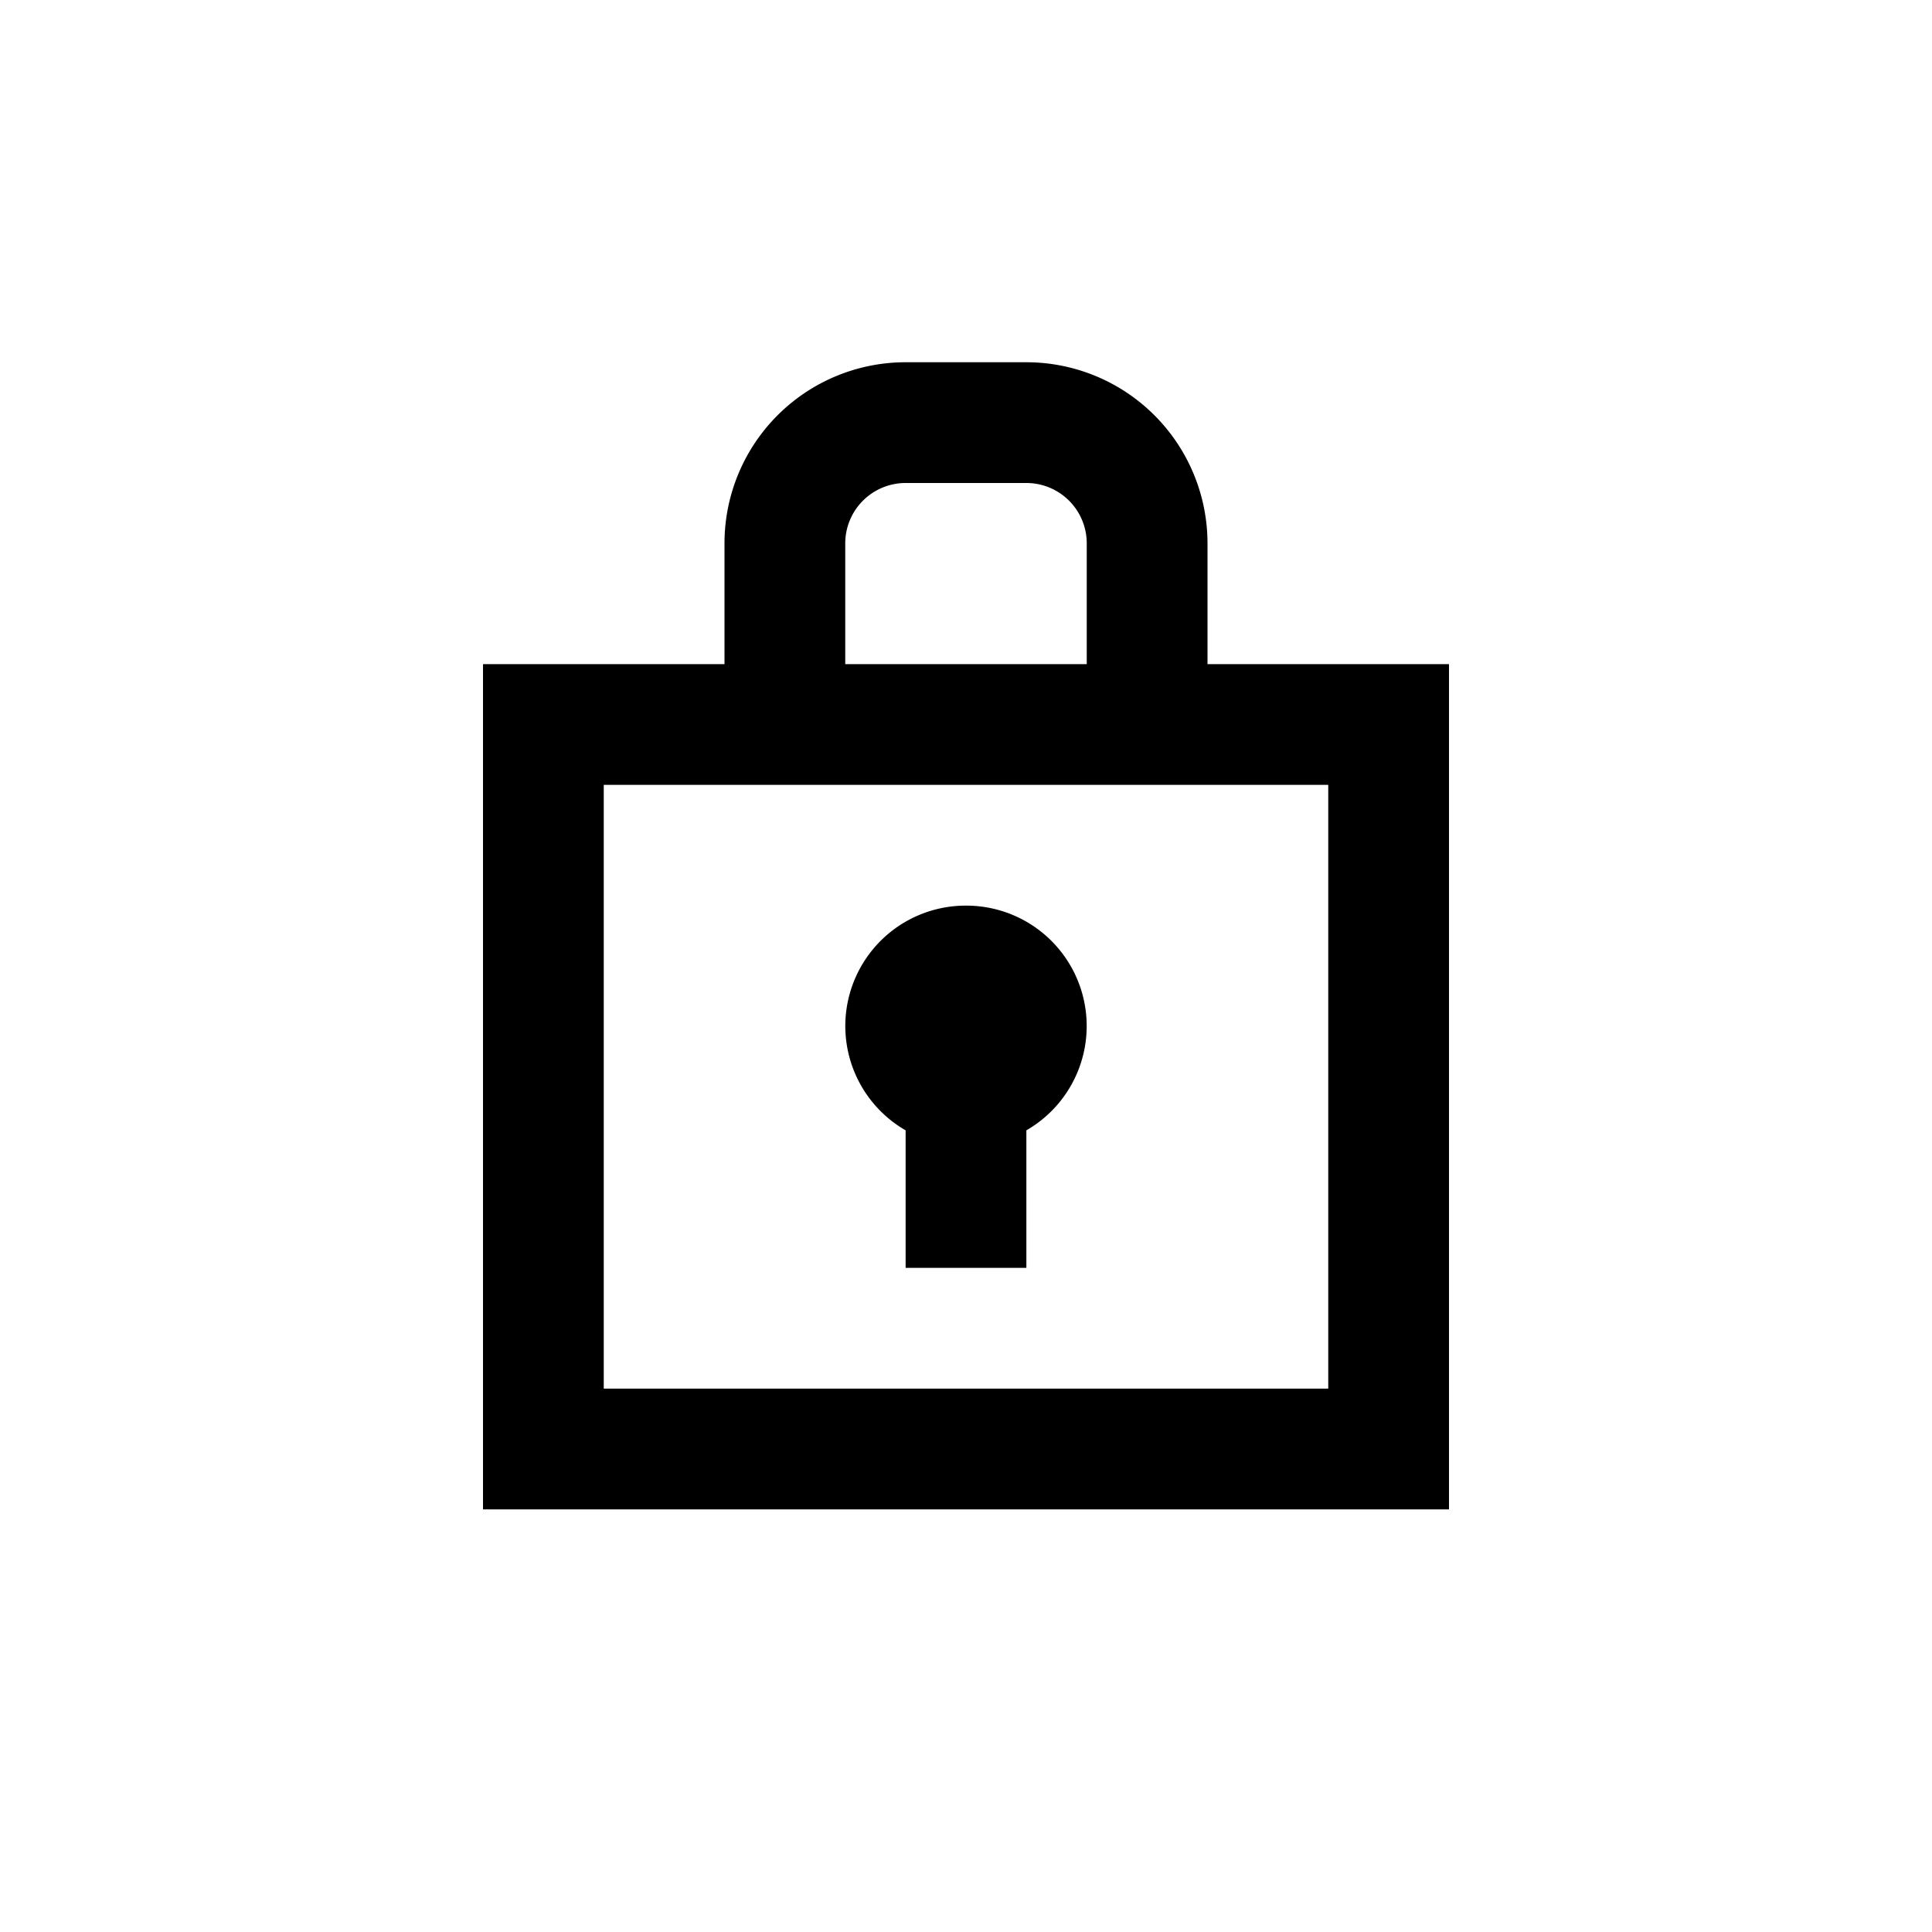 <svg id="icon-password_32x32" data-name="icon-password 32x32" xmlns="http://www.w3.org/2000/svg" width="32" height="32" viewBox="0 0 32 32">
  <path id="Path_12" data-name="Path 12" d="M0,0H32V32H0Z" fill="none"/>
  <g id="Lock" transform="translate(8 6)">
    <path id="Path_8141" data-name="Path 8141" d="M16,7V5a3,3,0,0,0-3-3H11A3,3,0,0,0,8,5V7H4V21H20V7ZM10,5a1,1,0,0,1,1-1h2a1,1,0,0,1,1,1V7H10Zm8,14H6V9H18Z" transform="translate(-4 -2)"/>
    <path id="Path_8142" data-name="Path 8142" d="M12,11a1.994,1.994,0,0,0-1,3.722V17h2V14.722A1.994,1.994,0,0,0,12,11Z" transform="translate(-4 -2)"/>
  </g>
</svg>
